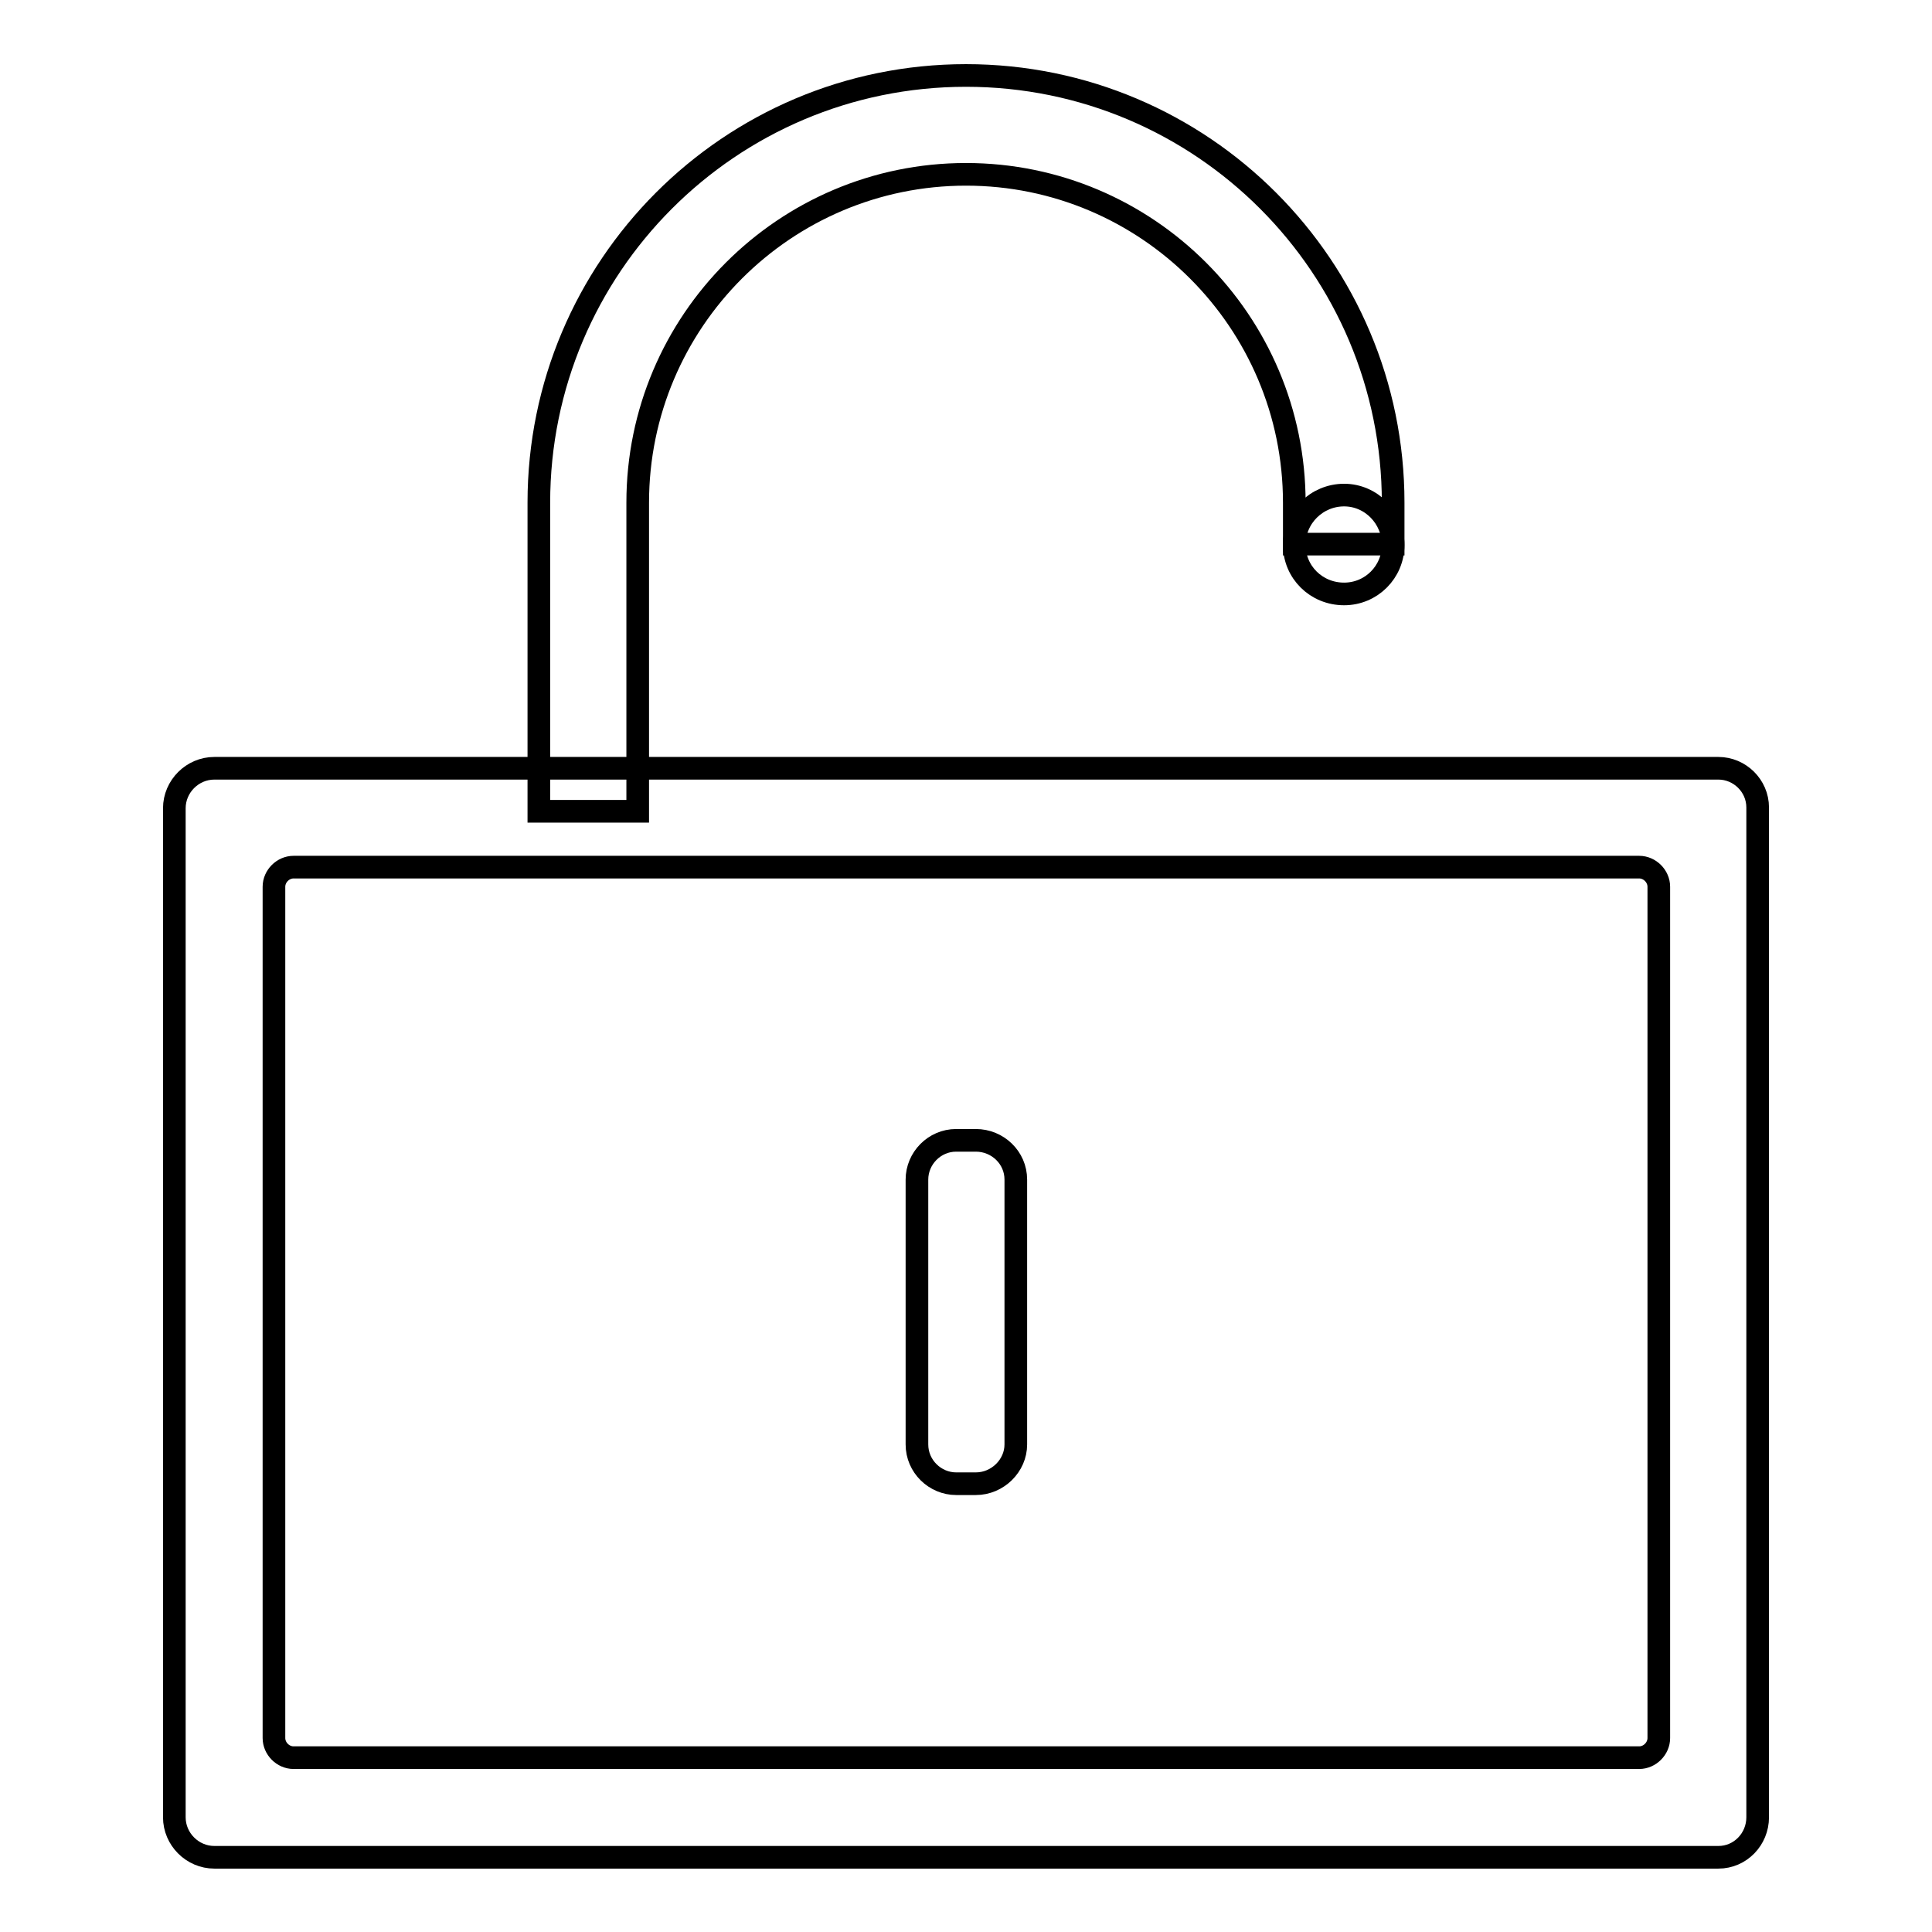 <?xml version="1.0" encoding="utf-8"?>
<!-- Svg Vector Icons : http://www.onlinewebfonts.com/icon -->
<!DOCTYPE svg PUBLIC "-//W3C//DTD SVG 1.1//EN" "http://www.w3.org/Graphics/SVG/1.1/DTD/svg11.dtd">
<svg version="1.1" xmlns="http://www.w3.org/2000/svg" xmlns:xlink="http://www.w3.org/1999/xlink" x="0px" y="0px" viewBox="0 0 256 256" enable-background="new 0 0 256 256" xml:space="preserve">
<g><g><path stroke-width="3" fill-opacity="0" stroke="#000000"  d="M128,10c-31.3,0-56.6,25.4-56.6,56.6v40.9h13.1V66.6c0-24,19.5-43.5,43.5-43.5c24,0,43.5,19.5,43.5,43.5v5.5h13.1v-5.5C184.6,35.4,159.3,10,128,10z"/><path stroke-width="3" fill-opacity="0" stroke="#000000"  d="M171.5,72.2c0,3.6,2.9,6.5,6.6,6.5c3.6,0,6.5-2.9,6.5-6.5c0-3.6-2.9-6.6-6.5-6.6C174.5,65.6,171.5,68.5,171.5,72.2z"/><path stroke-width="3" fill-opacity="0" stroke="#000000"  d="M227.7,101.8H28.4c-2.9,0-5.3,2.4-5.3,5.3v133.7c0,2.9,2.4,5.3,5.3,5.3h199.3c2.9,0,5.2-2.4,5.2-5.3V107C232.9,104.1,230.5,101.8,227.7,101.8z M219.8,230.3c0,1.4-1.2,2.6-2.6,2.6H38.9c-1.4,0-2.6-1.2-2.6-2.6V117.5c0-1.4,1.2-2.6,2.6-2.6h178.3c1.4,0,2.6,1.2,2.6,2.6V230.3L219.8,230.3z"/><path stroke-width="3" fill-opacity="0" stroke="#000000"  d="M129.3,151.1h-2.6c-2.9,0-5.2,2.4-5.2,5.2v35.1c0,2.9,2.4,5.2,5.2,5.2h2.6c2.9,0,5.3-2.4,5.3-5.2v-35.1C134.6,153.4,132.2,151.1,129.3,151.1z"/></g></g>
</svg>